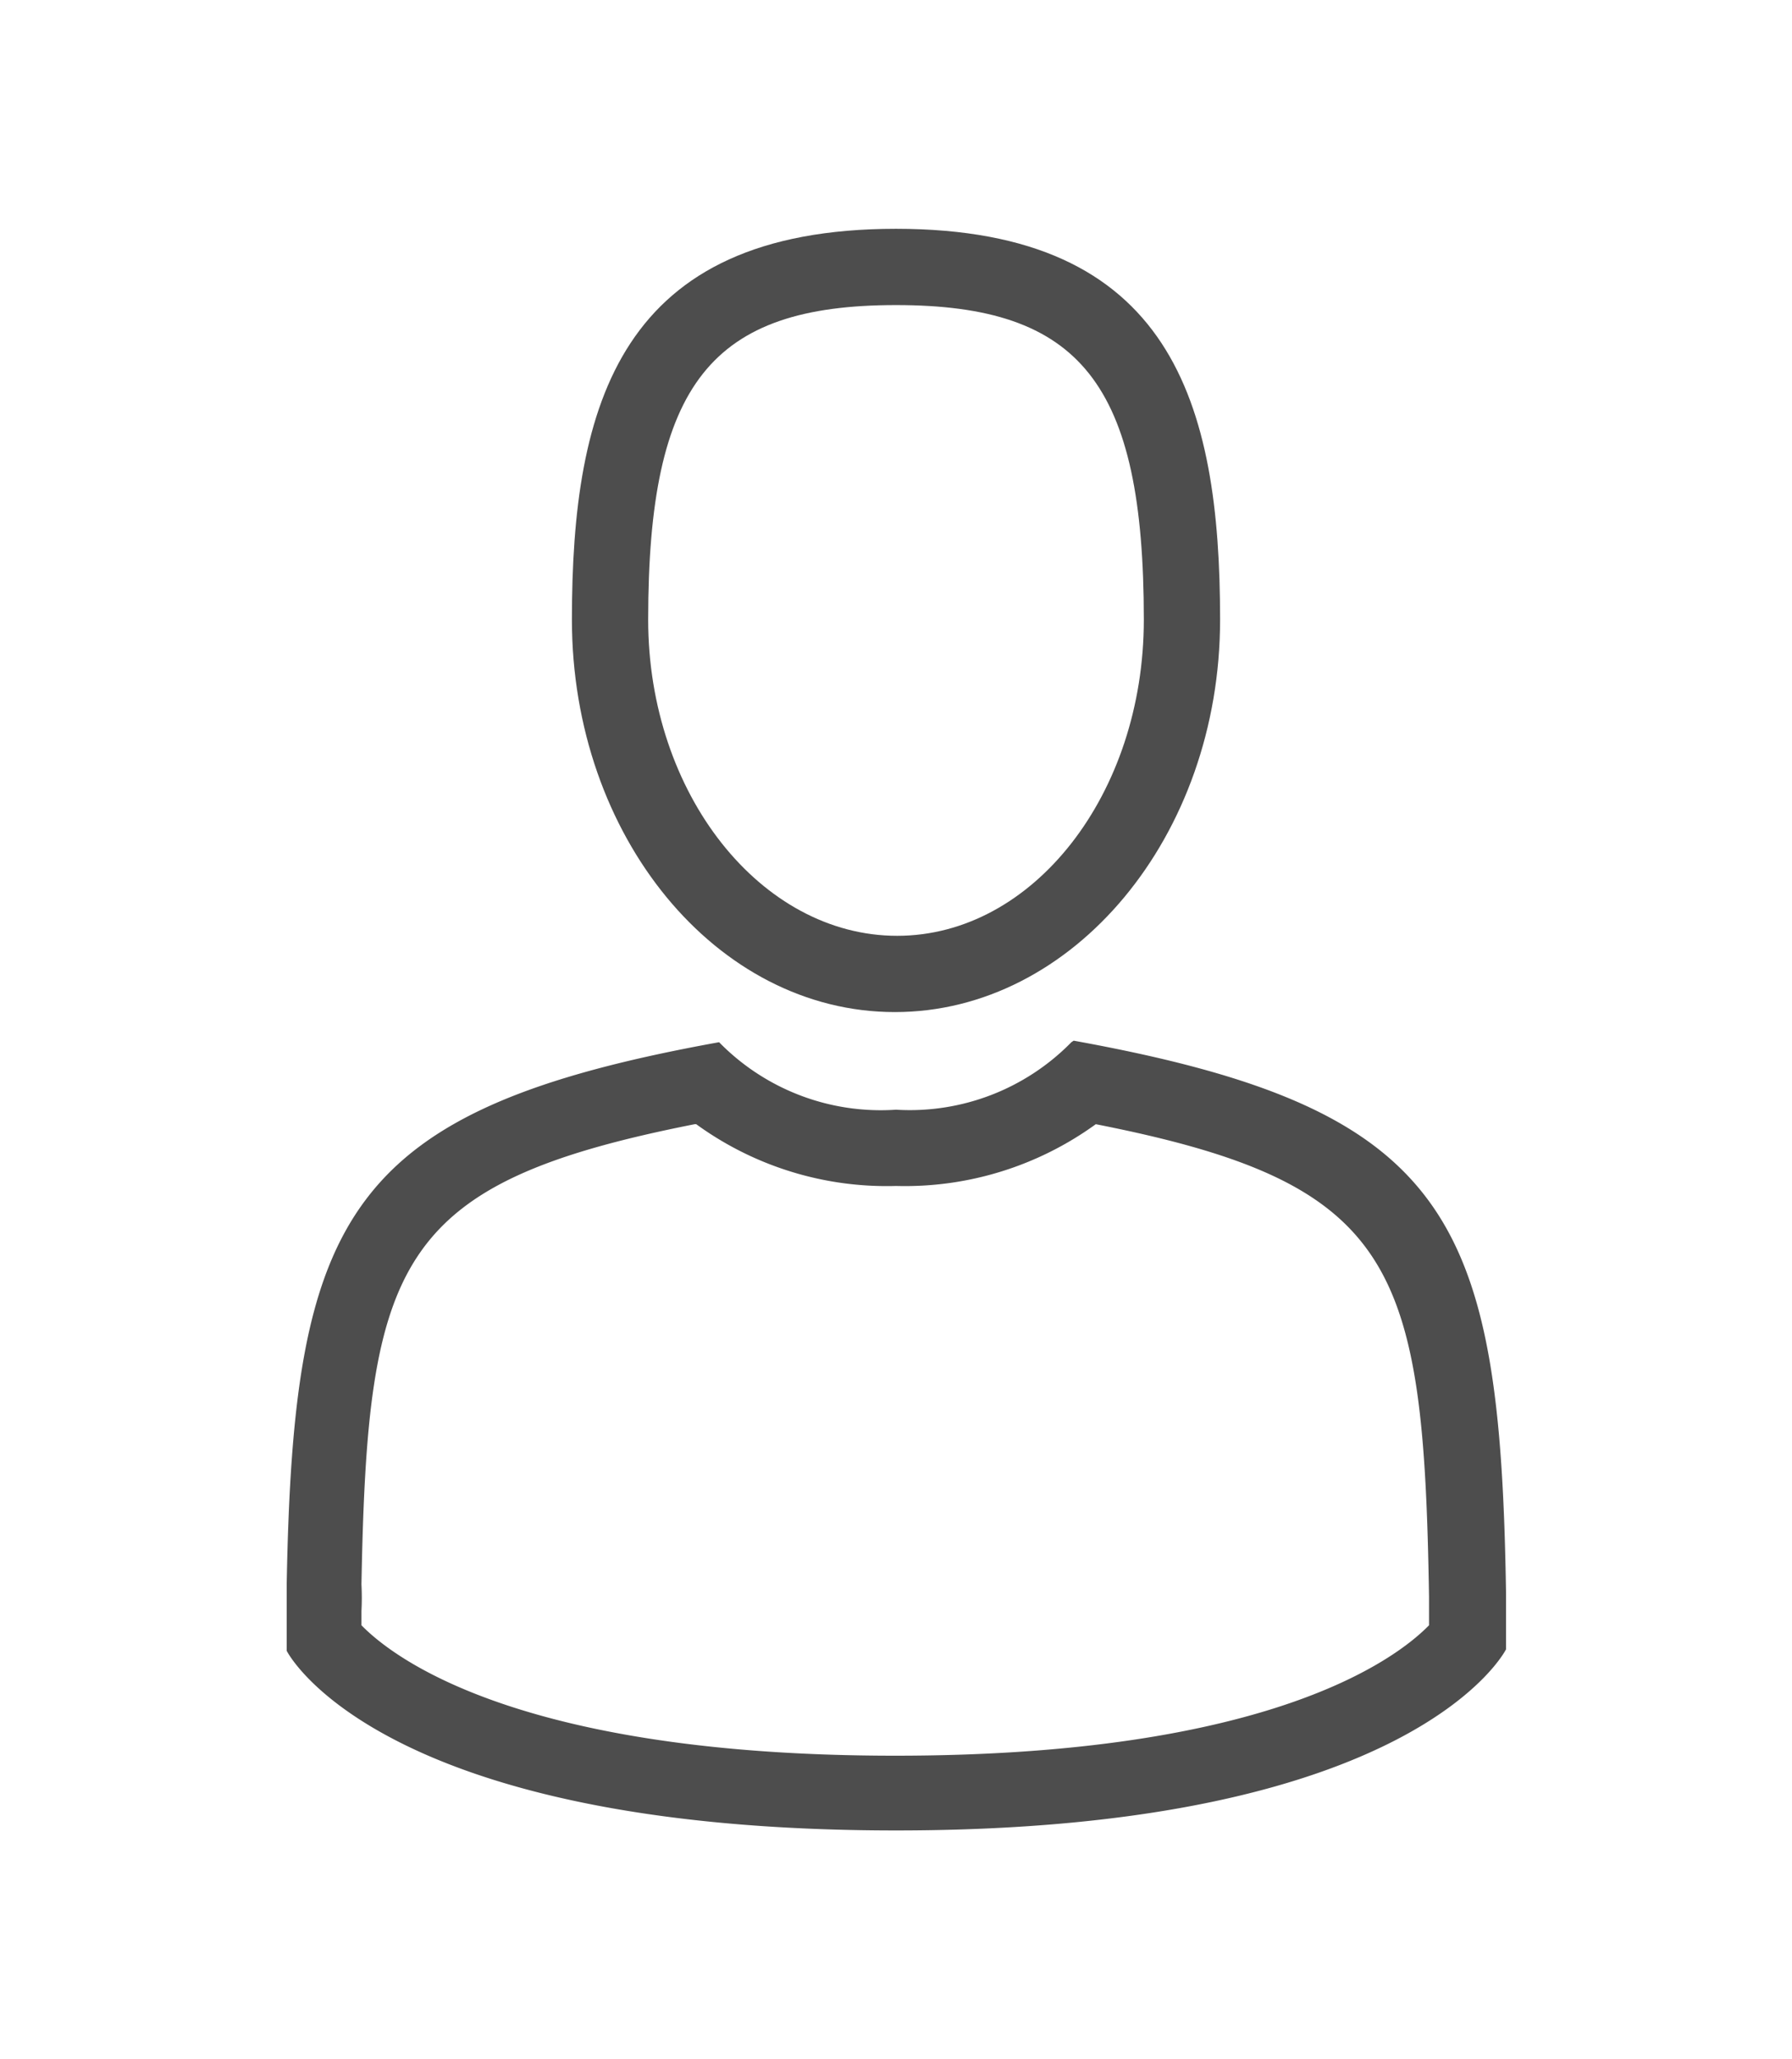 <svg id="Capa_1" data-name="Capa 1" xmlns="http://www.w3.org/2000/svg" viewBox="0 0 47 54"><defs><style>.cls-1{fill:#4d4d4d;}</style></defs><title>QUIENES SOMOS</title><path class="cls-1" d="M23.5,8C28.34,8,30,10.05,30,16.25c0,4.57-2.9,8.29-6.47,8.29S17,20.82,17,16.25C17,10.05,18.66,8,23.5,8m0-2C16.27,6,15,10.57,15,16.25s3.79,10.29,8.47,10.29S32,21.93,32,16.25,30.73,6,23.5,6Z"/><path class="cls-1" d="M7.5,42.07v0Z"/><path class="cls-1" d="M39.5,42.21v0Z"/><path class="cls-1" d="M18.26,29.48A8.5,8.5,0,0,0,23.5,31.1a8.53,8.53,0,0,0,5.24-1.62c7.87,1.55,8.6,3.66,8.74,12.39,0,.15,0,.39,0,.65h0v.1c-.86.88-4.19,3.42-14,3.42s-13.14-2.54-14-3.42v-.37h0a6.68,6.68,0,0,0,0-.7c.16-8.48.9-10.52,8.74-12.07m9.88-2.15A5.93,5.93,0,0,1,23.5,29.1a5.93,5.93,0,0,1-4.64-1.77C9.07,29.1,7.7,31.87,7.52,41.51c0,.61,0,.78,0,.78v1S9.86,48,23.5,48s16-4.75,16-4.75v-.75s0-.16,0-.7c-.15-9.9-1.45-12.72-11.34-14.51Z"/></svg>